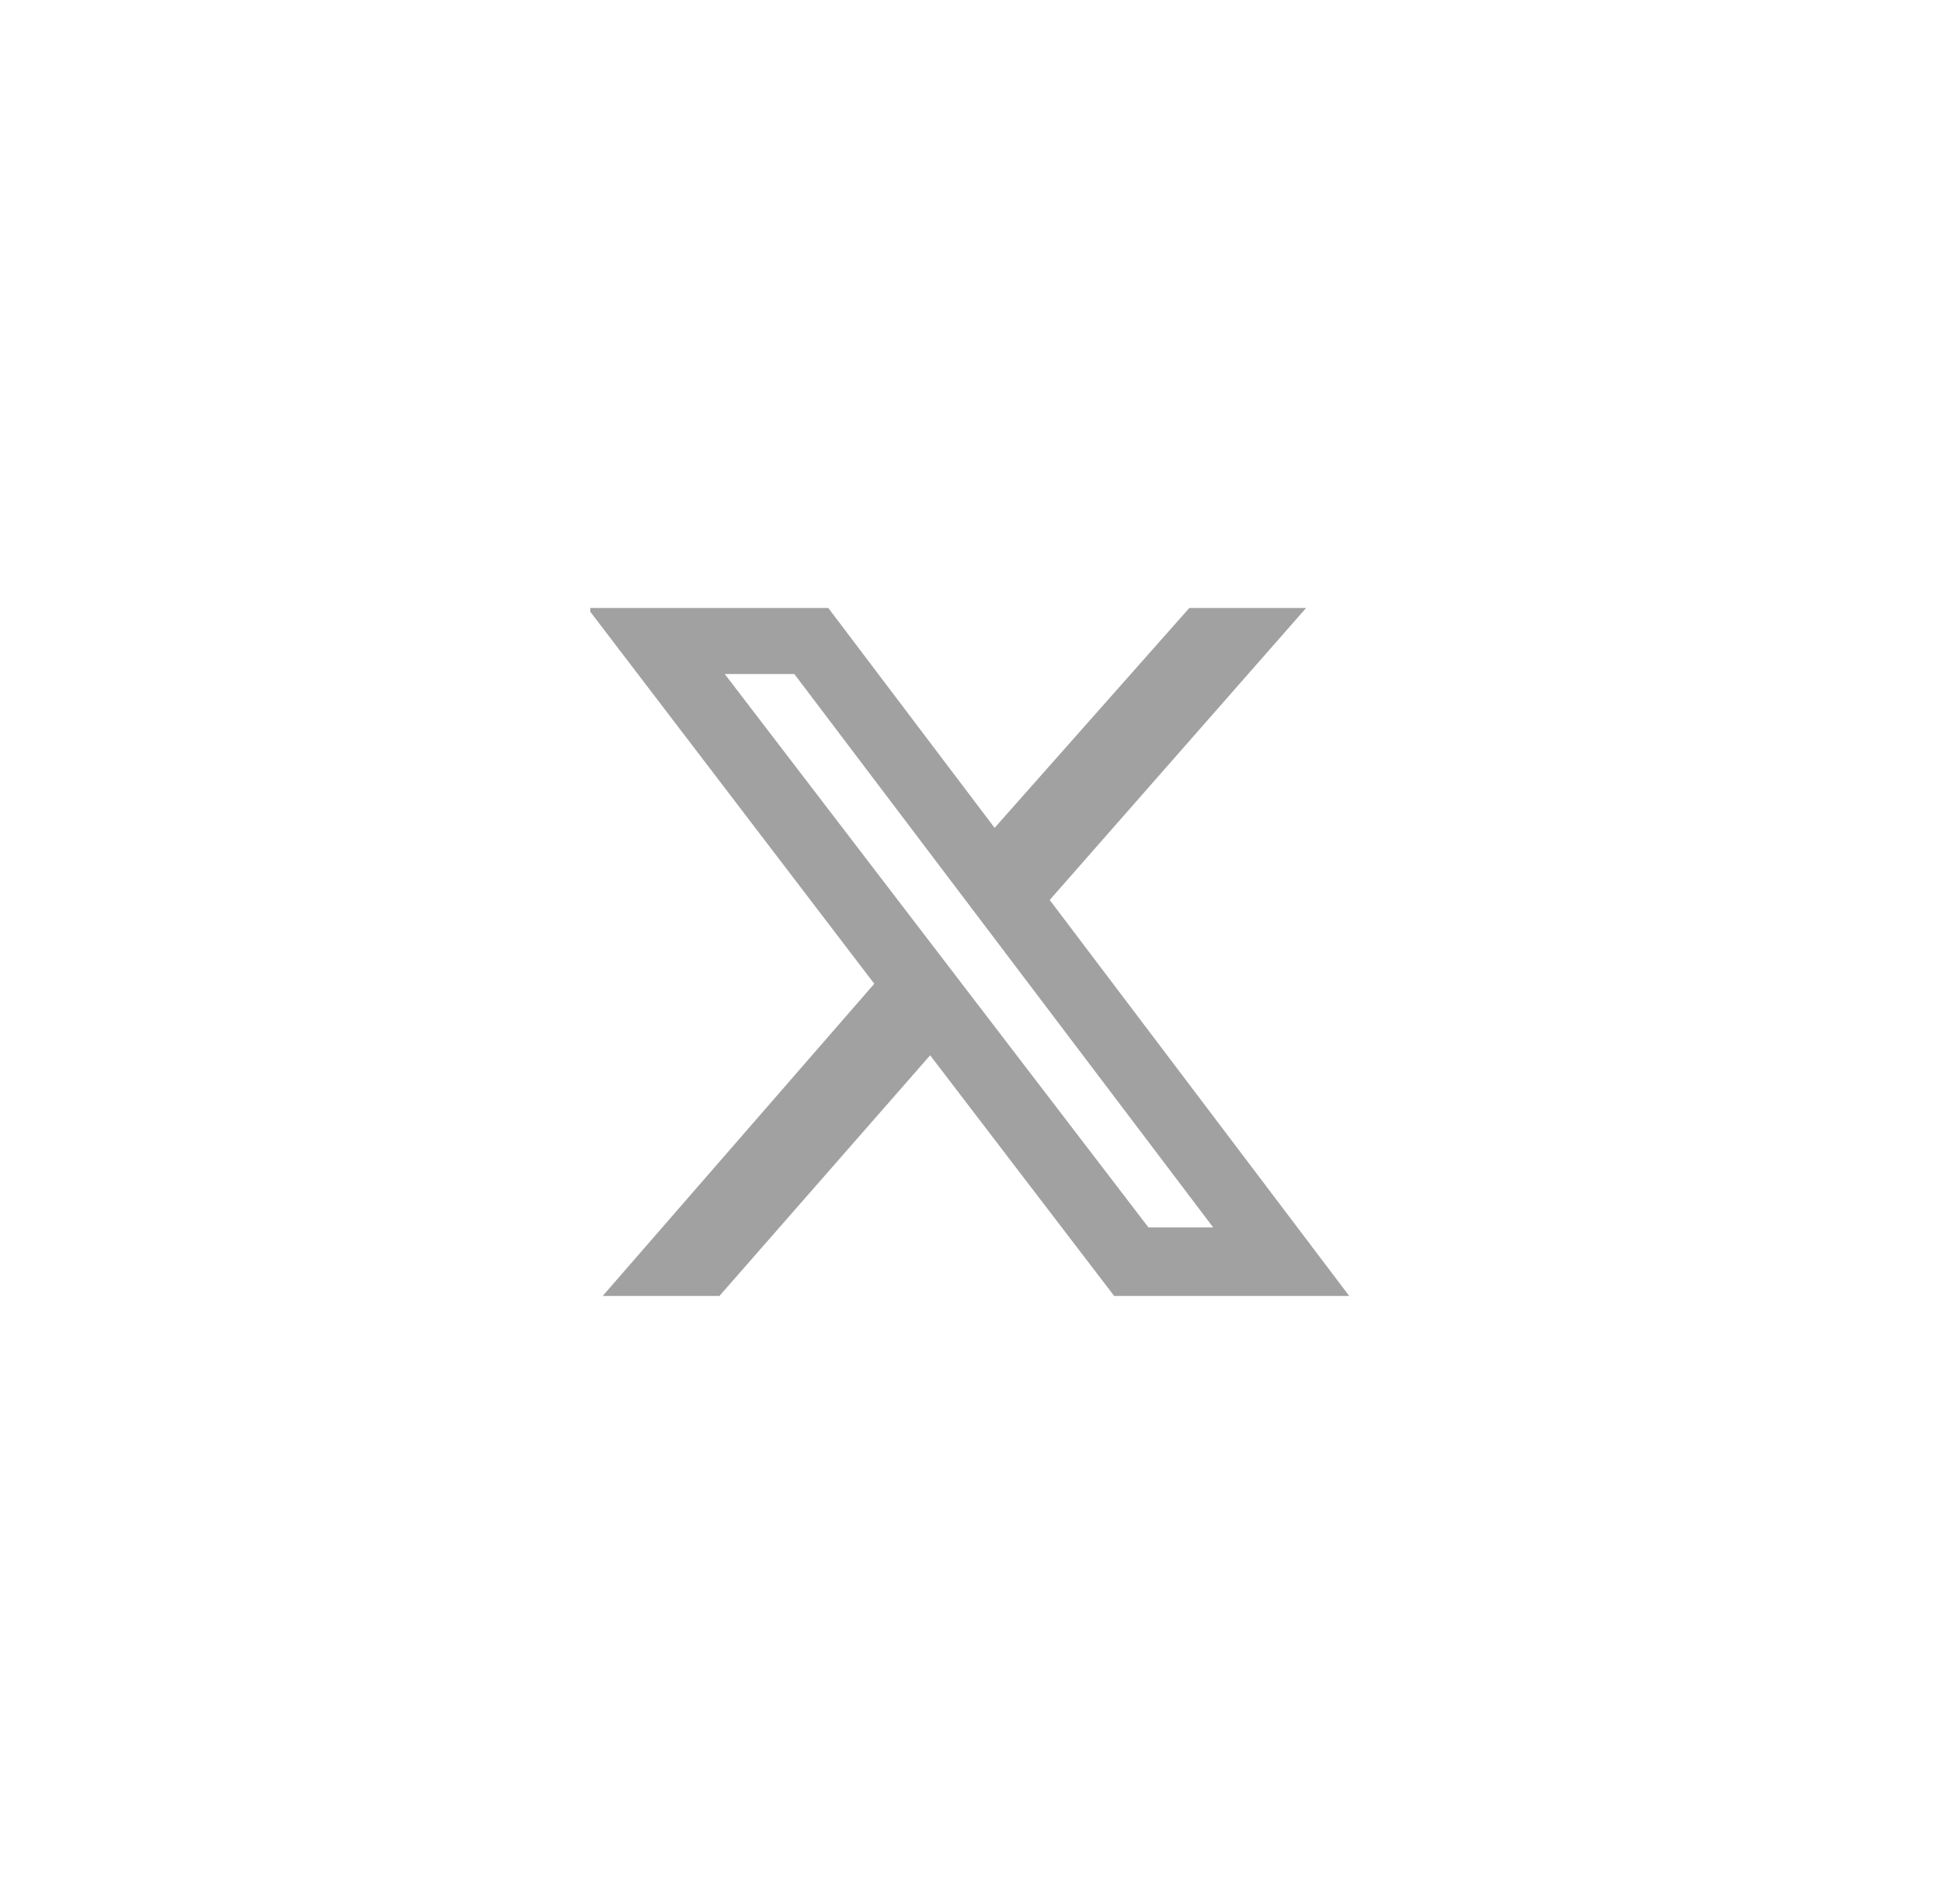 <svg width="51" height="50" viewBox="0 0 51 50" fill="none" xmlns="http://www.w3.org/2000/svg">
<g clip-path="url(#clip0_858_231)">
<path d="M31.233 15.967H34.3L27.567 23.634L35.433 34.033H29.26L24.427 27.713L18.893 34.033H15.827L22.96 25.834L15.427 15.967H21.753L26.12 21.74L31.233 15.967ZM30.16 32.233H31.86L20.86 17.7H19.033L30.16 32.233Z" fill="#A1A1A1"/>
</g>
<defs>
<clipPath id="clip0_858_231">
<rect width="20" height="18.067" fill="white" transform="translate(15.5 15.967)"/>
</clipPath>
</defs>
</svg>
